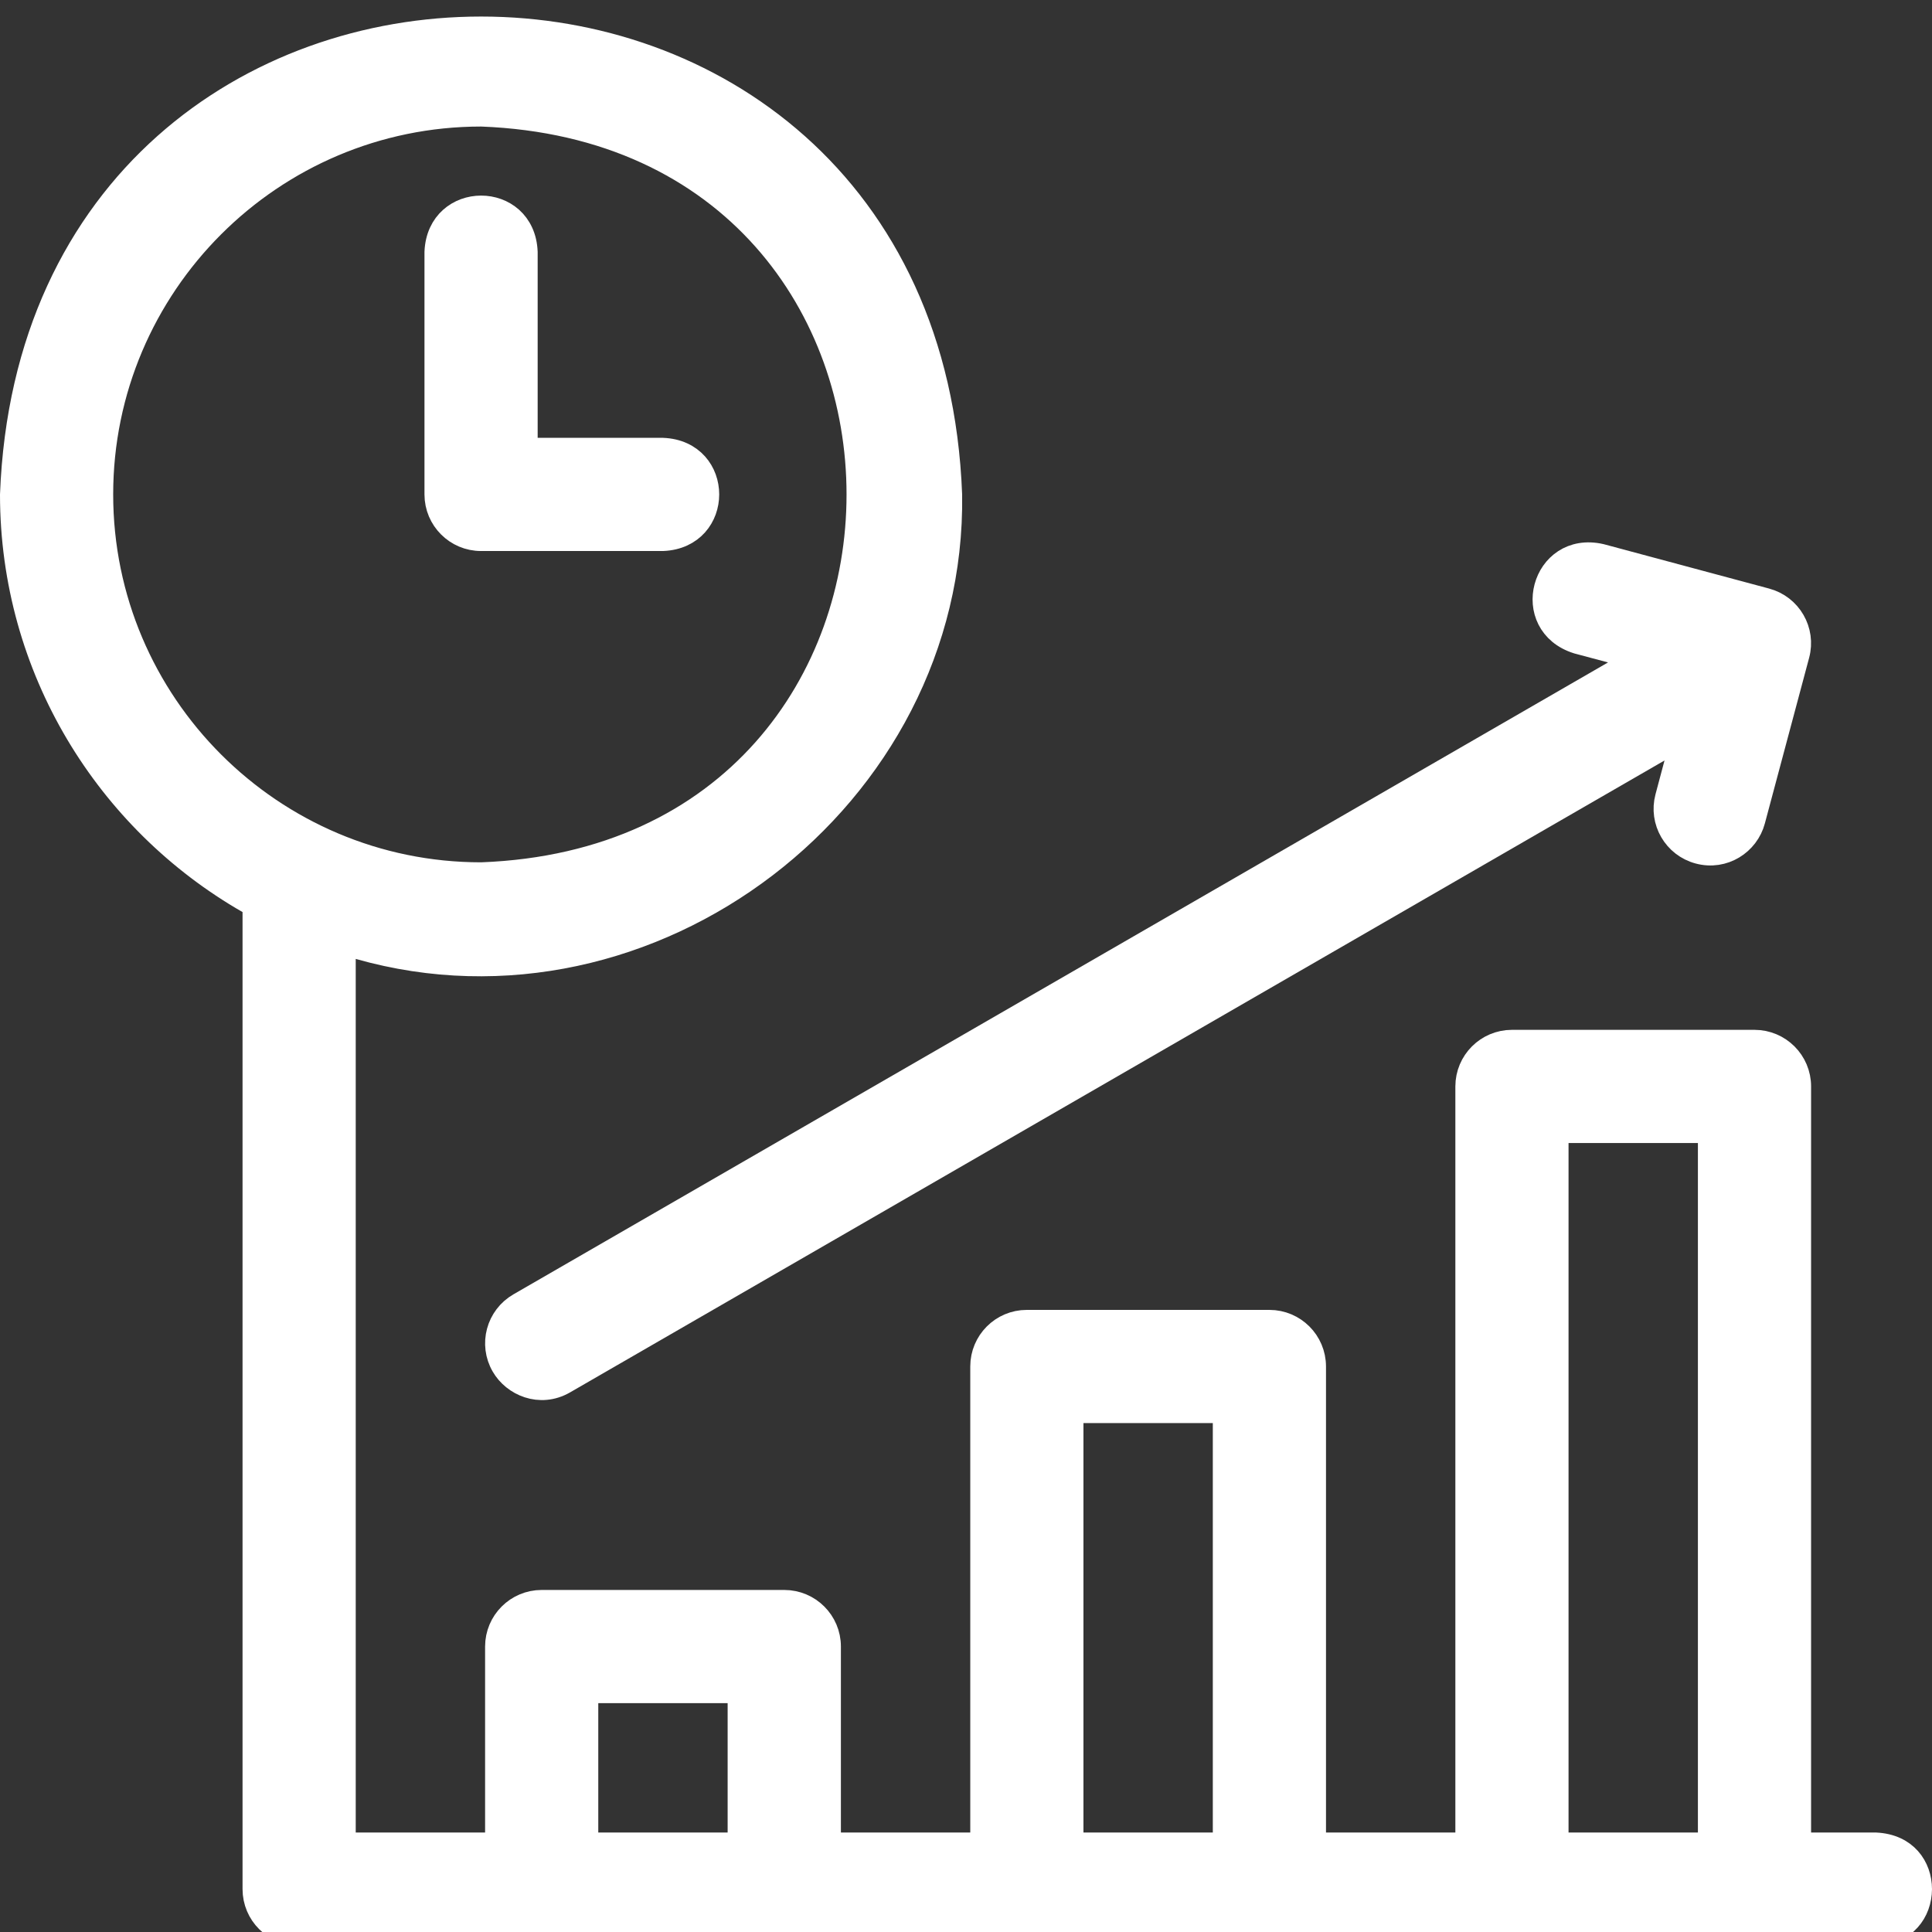 <svg width="24" height="24" viewBox="0 0 24 24" fill="none" xmlns="http://www.w3.org/2000/svg">
<rect x="0" y="0" width="24" height="24" fill="#333333" stroke="none"/>
<g clip-path="url(#clip0_3814_7743)">
<path d="M22.342 22.764V22.92H22.498H23.298C23.491 22.929 23.624 23.002 23.71 23.099C23.798 23.198 23.844 23.331 23.844 23.468C23.843 23.606 23.796 23.739 23.707 23.838C23.621 23.935 23.488 24.007 23.299 24.014H3.716C3.414 24.014 3.169 23.77 3.169 23.467V11.331V11.24L3.091 11.195C1.339 10.191 0.157 8.303 0.156 6.145C0.451 -1.566 11.502 -1.567 11.796 6.146C11.851 9.909 8.071 12.789 4.462 11.762L4.263 11.705V11.912V22.764V22.92H4.42H6.026H6.182V22.764V20.454C6.182 20.152 6.427 19.907 6.729 19.907H9.742C10.045 19.907 10.29 20.152 10.29 20.454V22.764V22.92H10.446H12.052H12.209V22.764V16.975C12.209 16.673 12.453 16.428 12.755 16.428H15.769C16.071 16.428 16.316 16.673 16.316 16.975V22.764V22.92H16.472H18.078H18.235V22.764V13.496C18.235 13.194 18.48 12.949 18.782 12.949H21.795C22.097 12.949 22.342 13.194 22.342 13.496V22.764ZM5.982 1.416L5.982 1.416H5.976C3.37 1.416 1.25 3.536 1.25 6.142C1.25 8.748 3.37 10.868 5.976 10.868V10.868L5.982 10.868C12.235 10.632 12.236 1.654 5.982 1.416ZM9.039 22.92H9.195V22.764V21.158V21.001H9.039H7.433H7.276V21.158V22.764V22.92H7.433H9.039ZM15.065 22.92H15.222V22.764V17.678V17.522H15.065H13.459H13.303V17.678V22.764V22.92H13.459H15.065ZM19.329 22.764V22.92H19.485H21.091H21.092H21.248V22.764V14.199V14.043H21.092H19.485H19.329V14.199V22.764Z" fill="white" stroke="white" stroke-width="0.312"/>
<path d="M6.523 5.438V5.595H6.679H8.233C8.96 5.624 8.96 6.659 8.233 6.689L5.976 6.689C5.674 6.689 5.429 6.444 5.429 6.142V3.131C5.459 2.405 6.494 2.403 6.523 3.131V5.438Z" fill="white" stroke="white" stroke-width="0.312"/>
<path d="M20.052 8.365L20.378 8.176L20.014 8.078L19.599 7.967C18.905 7.75 19.172 6.75 19.883 6.911L21.936 7.462L21.936 7.462C22.228 7.54 22.401 7.839 22.323 8.131L22.323 8.131L21.773 10.189L21.773 10.189C21.699 10.468 21.409 10.658 21.104 10.576C20.812 10.498 20.638 10.198 20.716 9.907L20.716 9.907L20.828 9.487L20.926 9.123L20.599 9.312L7.003 17.162C6.707 17.332 6.386 17.187 6.256 16.961L6.256 16.961C6.104 16.7 6.194 16.365 6.456 16.214L6.456 16.214L20.052 8.365Z" fill="white" stroke="white" stroke-width="0.312"/>
</g>
<defs>
<clipPath id="clip0_3814_7743">
<rect width="24" height="24" fill="white"/>
</clipPath>
</defs>
</svg>
